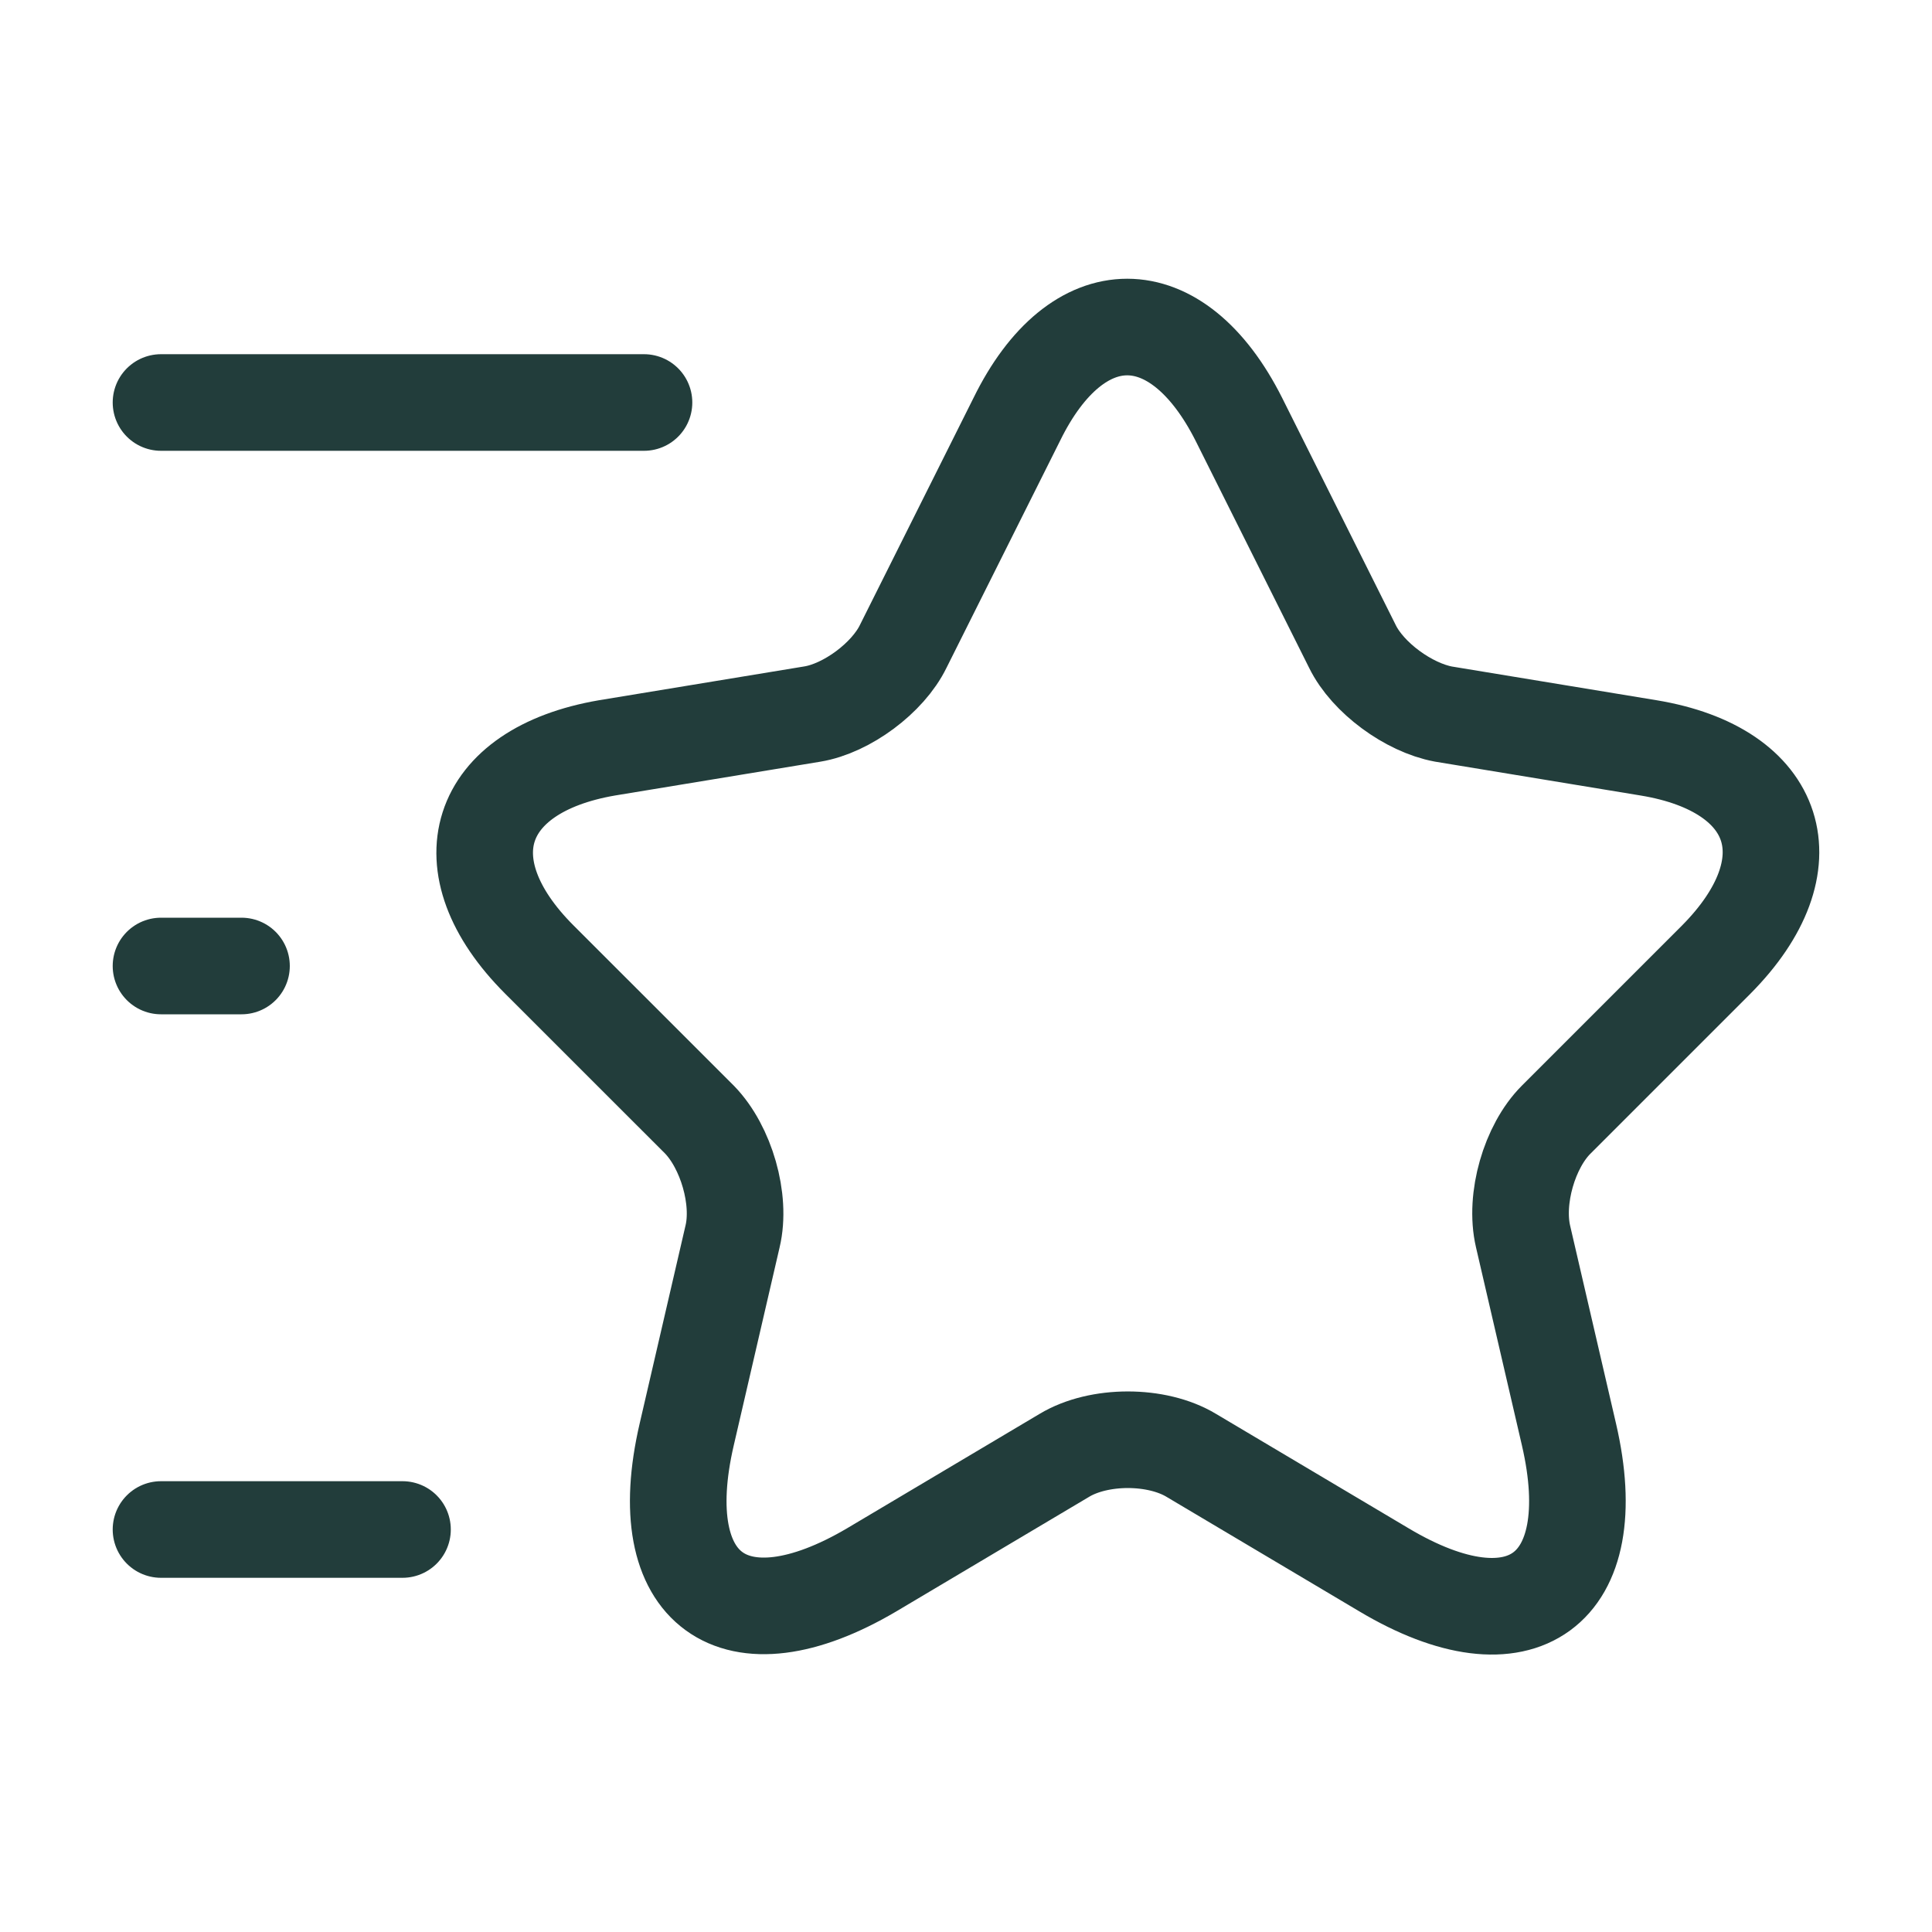 <?xml version="1.0" encoding="UTF-8"?>
<svg xmlns="http://www.w3.org/2000/svg" width="30" height="30" viewBox="0 0 30 30" fill="none">
  <path d="M19.238 6.513L21 10.037C21.238 10.525 21.875 10.988 22.413 11.088L25.6 11.613C27.638 11.95 28.113 13.425 26.65 14.9L24.163 17.387C23.75 17.8 23.513 18.613 23.65 19.2L24.363 22.275C24.925 24.7 23.625 25.65 21.488 24.375L18.5 22.6C17.963 22.275 17.063 22.275 16.525 22.6L13.538 24.375C11.4 25.637 10.1 24.7 10.663 22.275L11.375 19.2C11.513 18.625 11.275 17.812 10.863 17.387L8.375 14.9C6.913 13.438 7.388 11.963 9.425 11.613L12.613 11.088C13.15 11 13.788 10.525 14.025 10.037L15.788 6.513C16.725 4.6 18.275 4.6 19.238 6.513Z" stroke="#223D3B" stroke-width="1.5" stroke-linecap="round" stroke-linejoin="round"></path>
  <path d="M10 6.25H2.5" stroke="#223D3B" stroke-width="1.5" stroke-linecap="round" stroke-linejoin="round"></path>
  <path d="M6.25 23.75H2.5" stroke="#223D3B" stroke-width="1.5" stroke-linecap="round" stroke-linejoin="round"></path>
  <path d="M3.75 15H2.5" stroke="#223D3B" stroke-width="1.5" stroke-linecap="round" stroke-linejoin="round"></path>
</svg>
